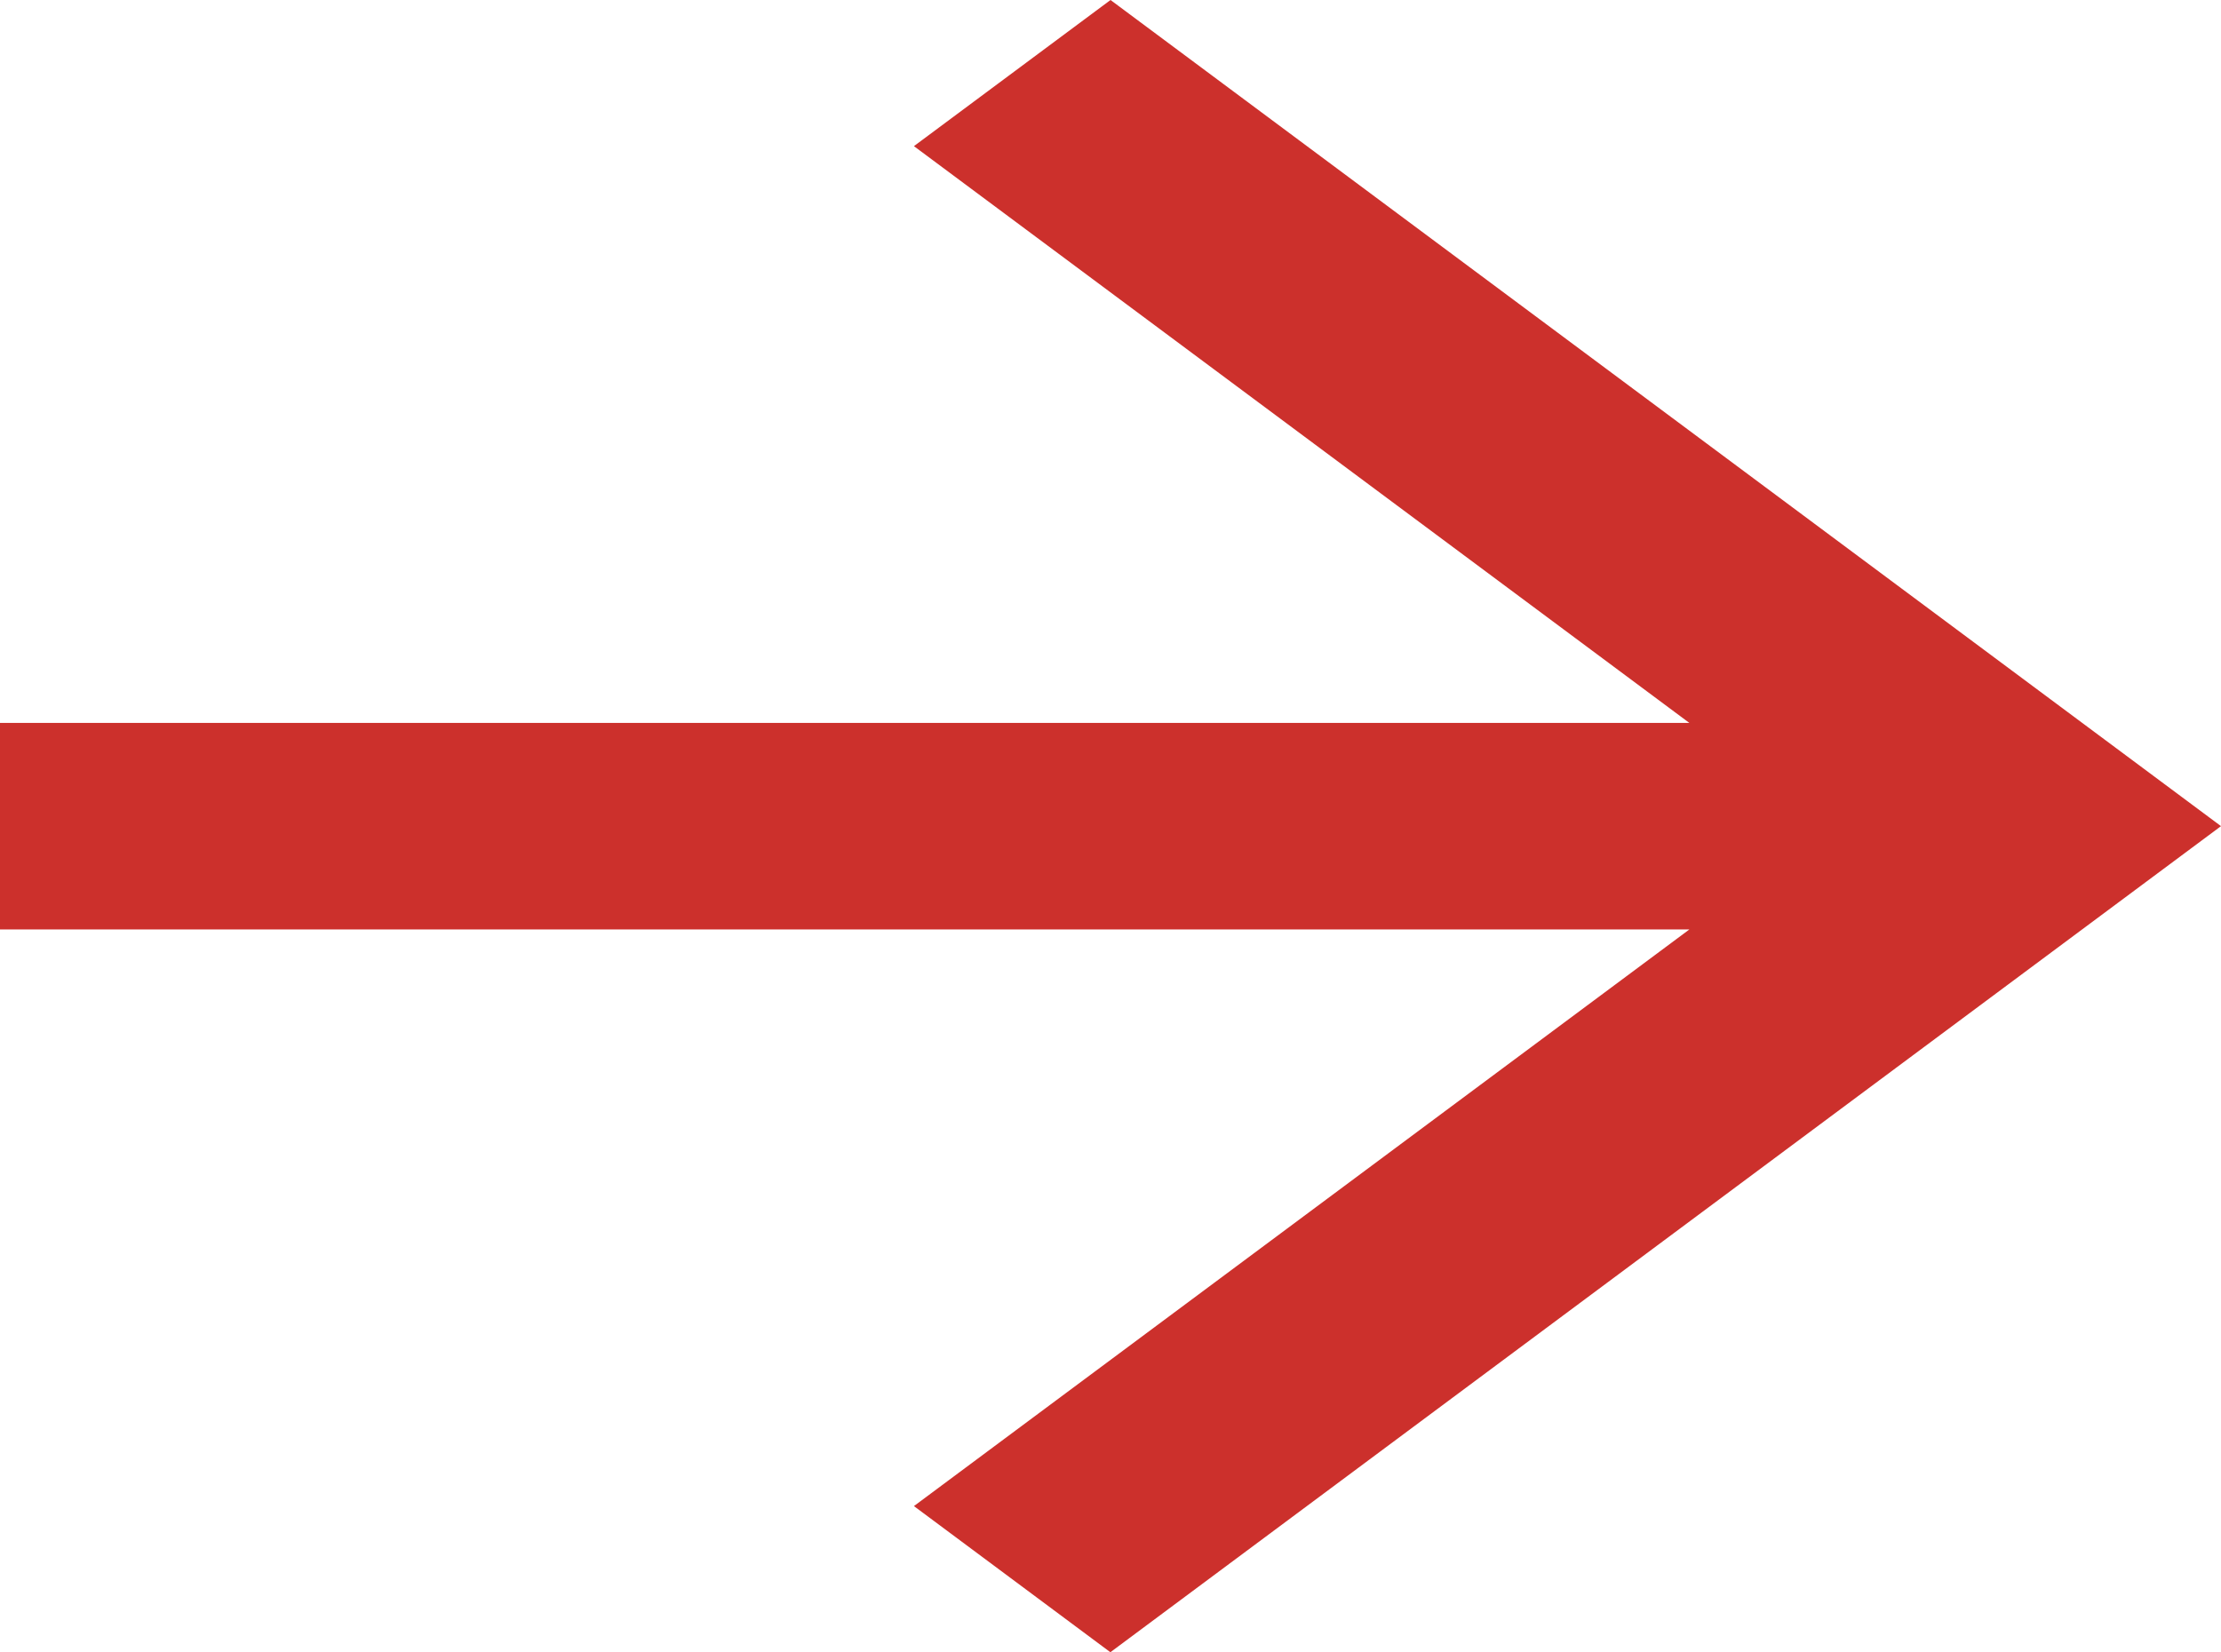 <svg xmlns="http://www.w3.org/2000/svg" width="44.229" height="32.912" viewBox="0 0 44.229 32.912"><defs><style>.a{fill:#cc302c;}</style></defs><path class="a" d="M22.115,0,18.2,2.911,33.642,14.4H0v4.114H33.642L18.2,30l3.912,2.911L44.229,16.456Z"/></svg>
